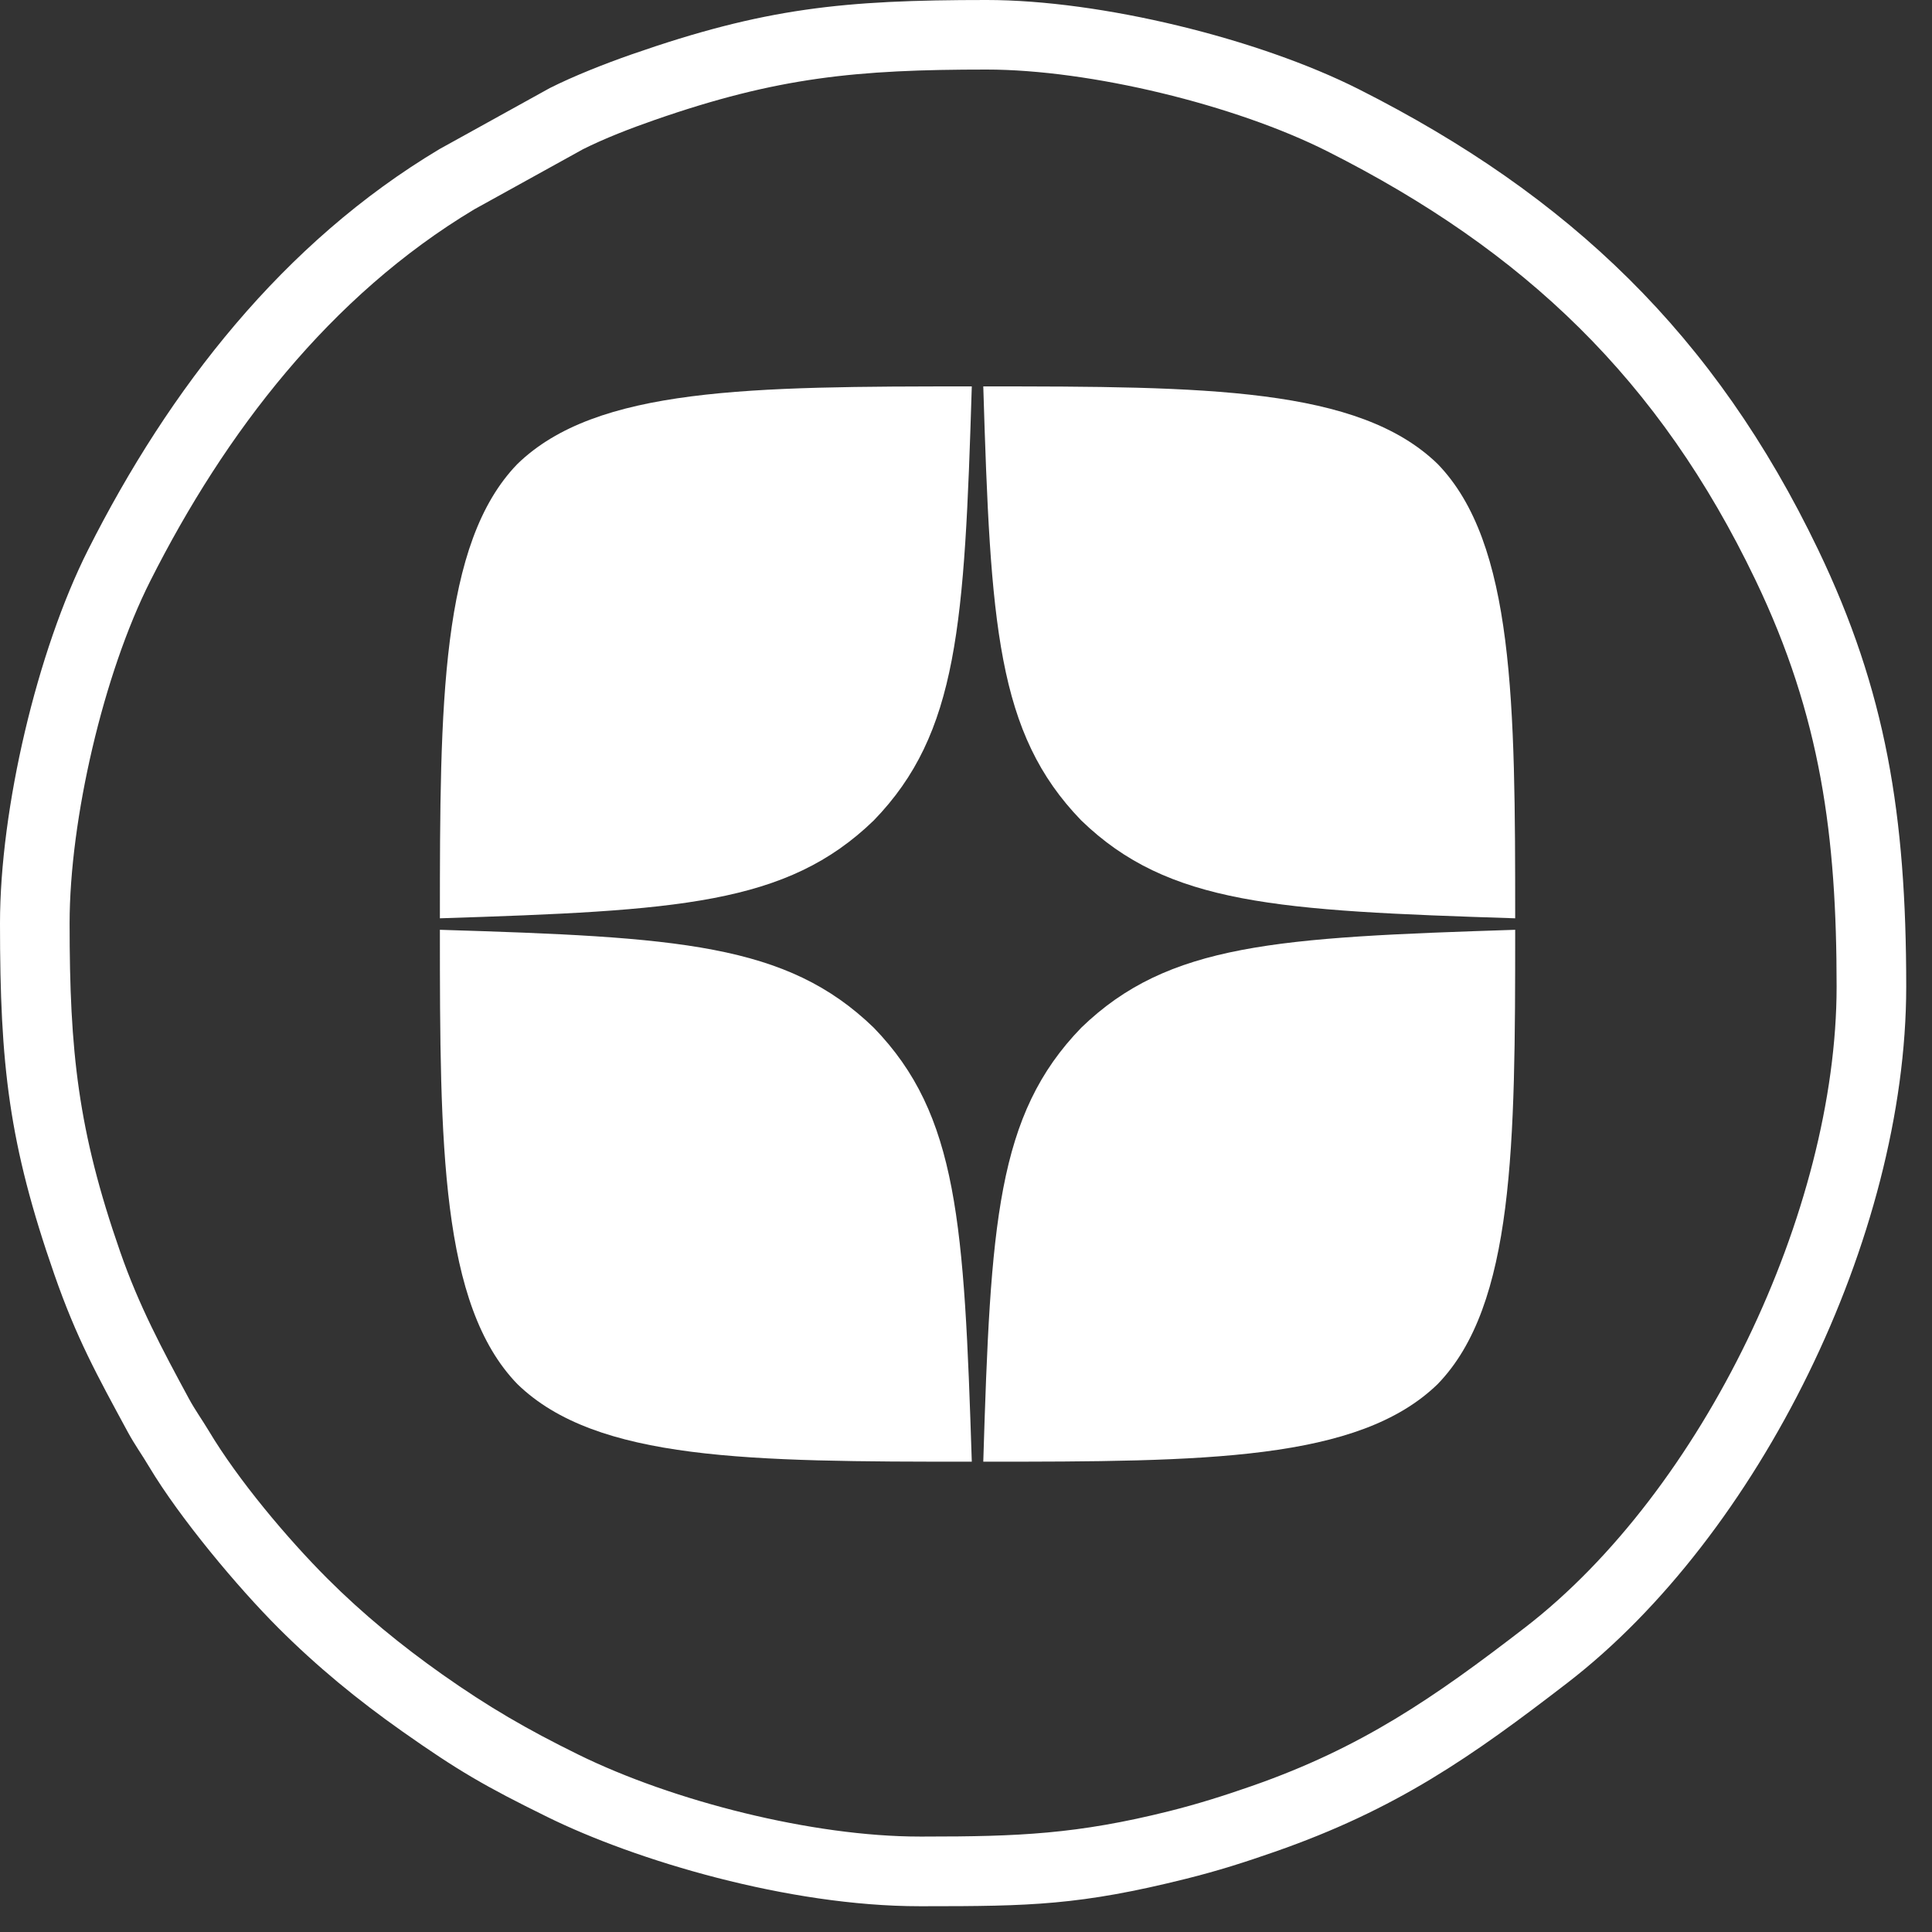 <?xml version="1.0" encoding="UTF-8"?> <svg xmlns="http://www.w3.org/2000/svg" width="35" height="35" viewBox="0 0 35 35" fill="none"><rect x="0" y="0" width="35" height="35" fill="#333333" stroke="none"/> <path fill-rule="evenodd" clip-rule="evenodd" d="M0 16.726C0 19.294 0.158 20.718 0.986 23.093C1.388 24.246 1.754 24.906 2.316 25.944C2.447 26.184 2.567 26.345 2.701 26.571C3.255 27.498 4.303 28.752 5.042 29.491C5.742 30.191 6.477 30.794 7.284 31.363C8.298 32.078 8.786 32.36 9.914 32.915C11.511 33.703 14.284 34.533 16.66 34.533H16.751C18.655 34.533 19.567 34.516 21.49 34.035C22.071 33.89 22.551 33.736 23.093 33.547C25.306 32.776 26.663 31.821 28.396 30.486C31.855 27.82 34.533 22.413 34.533 17.873C34.533 14.759 34.165 12.516 32.938 9.959C31.07 6.069 28.431 3.543 24.619 1.618C22.795 0.697 19.942 0 17.874 0C15.274 0 13.856 0.144 11.44 0.986C10.959 1.154 10.396 1.376 9.959 1.596L7.962 2.701C5.129 4.393 3.065 7.045 1.596 9.96C0.671 11.793 0 14.652 0 16.727V16.726ZM10.548 2.711L8.591 3.793C5.979 5.36 4.077 7.838 2.722 10.526C1.875 12.205 1.261 14.846 1.261 16.726C1.261 19.045 1.411 20.479 2.177 22.677C2.518 23.657 2.935 24.437 3.425 25.343C3.533 25.542 3.668 25.73 3.784 25.924C4.312 26.808 5.204 27.87 5.933 28.599C6.575 29.241 7.27 29.809 8.01 30.332C8.854 30.927 9.545 31.327 10.471 31.783C12.192 32.631 14.725 33.271 16.659 33.271H16.751C18.451 33.271 19.518 33.227 21.184 32.81C21.692 32.683 22.183 32.528 22.678 32.355C24.665 31.663 25.982 30.753 27.625 29.486C30.844 27.006 33.272 21.932 33.272 17.872C33.272 15.152 32.989 12.98 31.8 10.503C30.061 6.879 27.621 4.546 24.05 2.743C22.38 1.9 19.746 1.26 17.874 1.26C15.522 1.26 14.088 1.397 11.855 2.175C11.419 2.327 10.961 2.503 10.548 2.71L10.548 2.711Z" fill="white"></path> <g clip-path="url(#clip0_110_3111)"> <path d="M19.587 18.619C18.057 20.198 17.945 22.167 17.813 26.48C21.834 26.48 24.61 26.466 26.044 25.075C27.435 23.642 27.449 20.733 27.449 16.844C23.136 16.984 21.167 17.088 19.587 18.619ZM7.969 16.844C7.969 20.733 7.983 23.642 9.374 25.075C10.807 26.466 13.583 26.48 17.605 26.48C17.465 22.167 17.361 20.198 15.83 18.619C14.251 17.088 12.282 16.977 7.969 16.844ZM17.605 7C13.59 7 10.807 7.014 9.374 8.405C7.983 9.839 7.969 12.747 7.969 16.636C12.282 16.497 14.251 16.392 15.83 14.862C17.361 13.282 17.472 11.313 17.605 7ZM19.587 14.862C18.057 13.282 17.945 11.313 17.813 7C21.834 7 24.61 7.014 26.044 8.405C27.435 9.839 27.449 12.747 27.449 16.636C23.136 16.497 21.167 16.392 19.587 14.862Z" fill="white"></path> </g> <defs> <clipPath id="clip0_110_3111"> <rect width="19.48" height="19.48" fill="white" transform="translate(7.969 7)"></rect> </clipPath> </defs> </svg> 